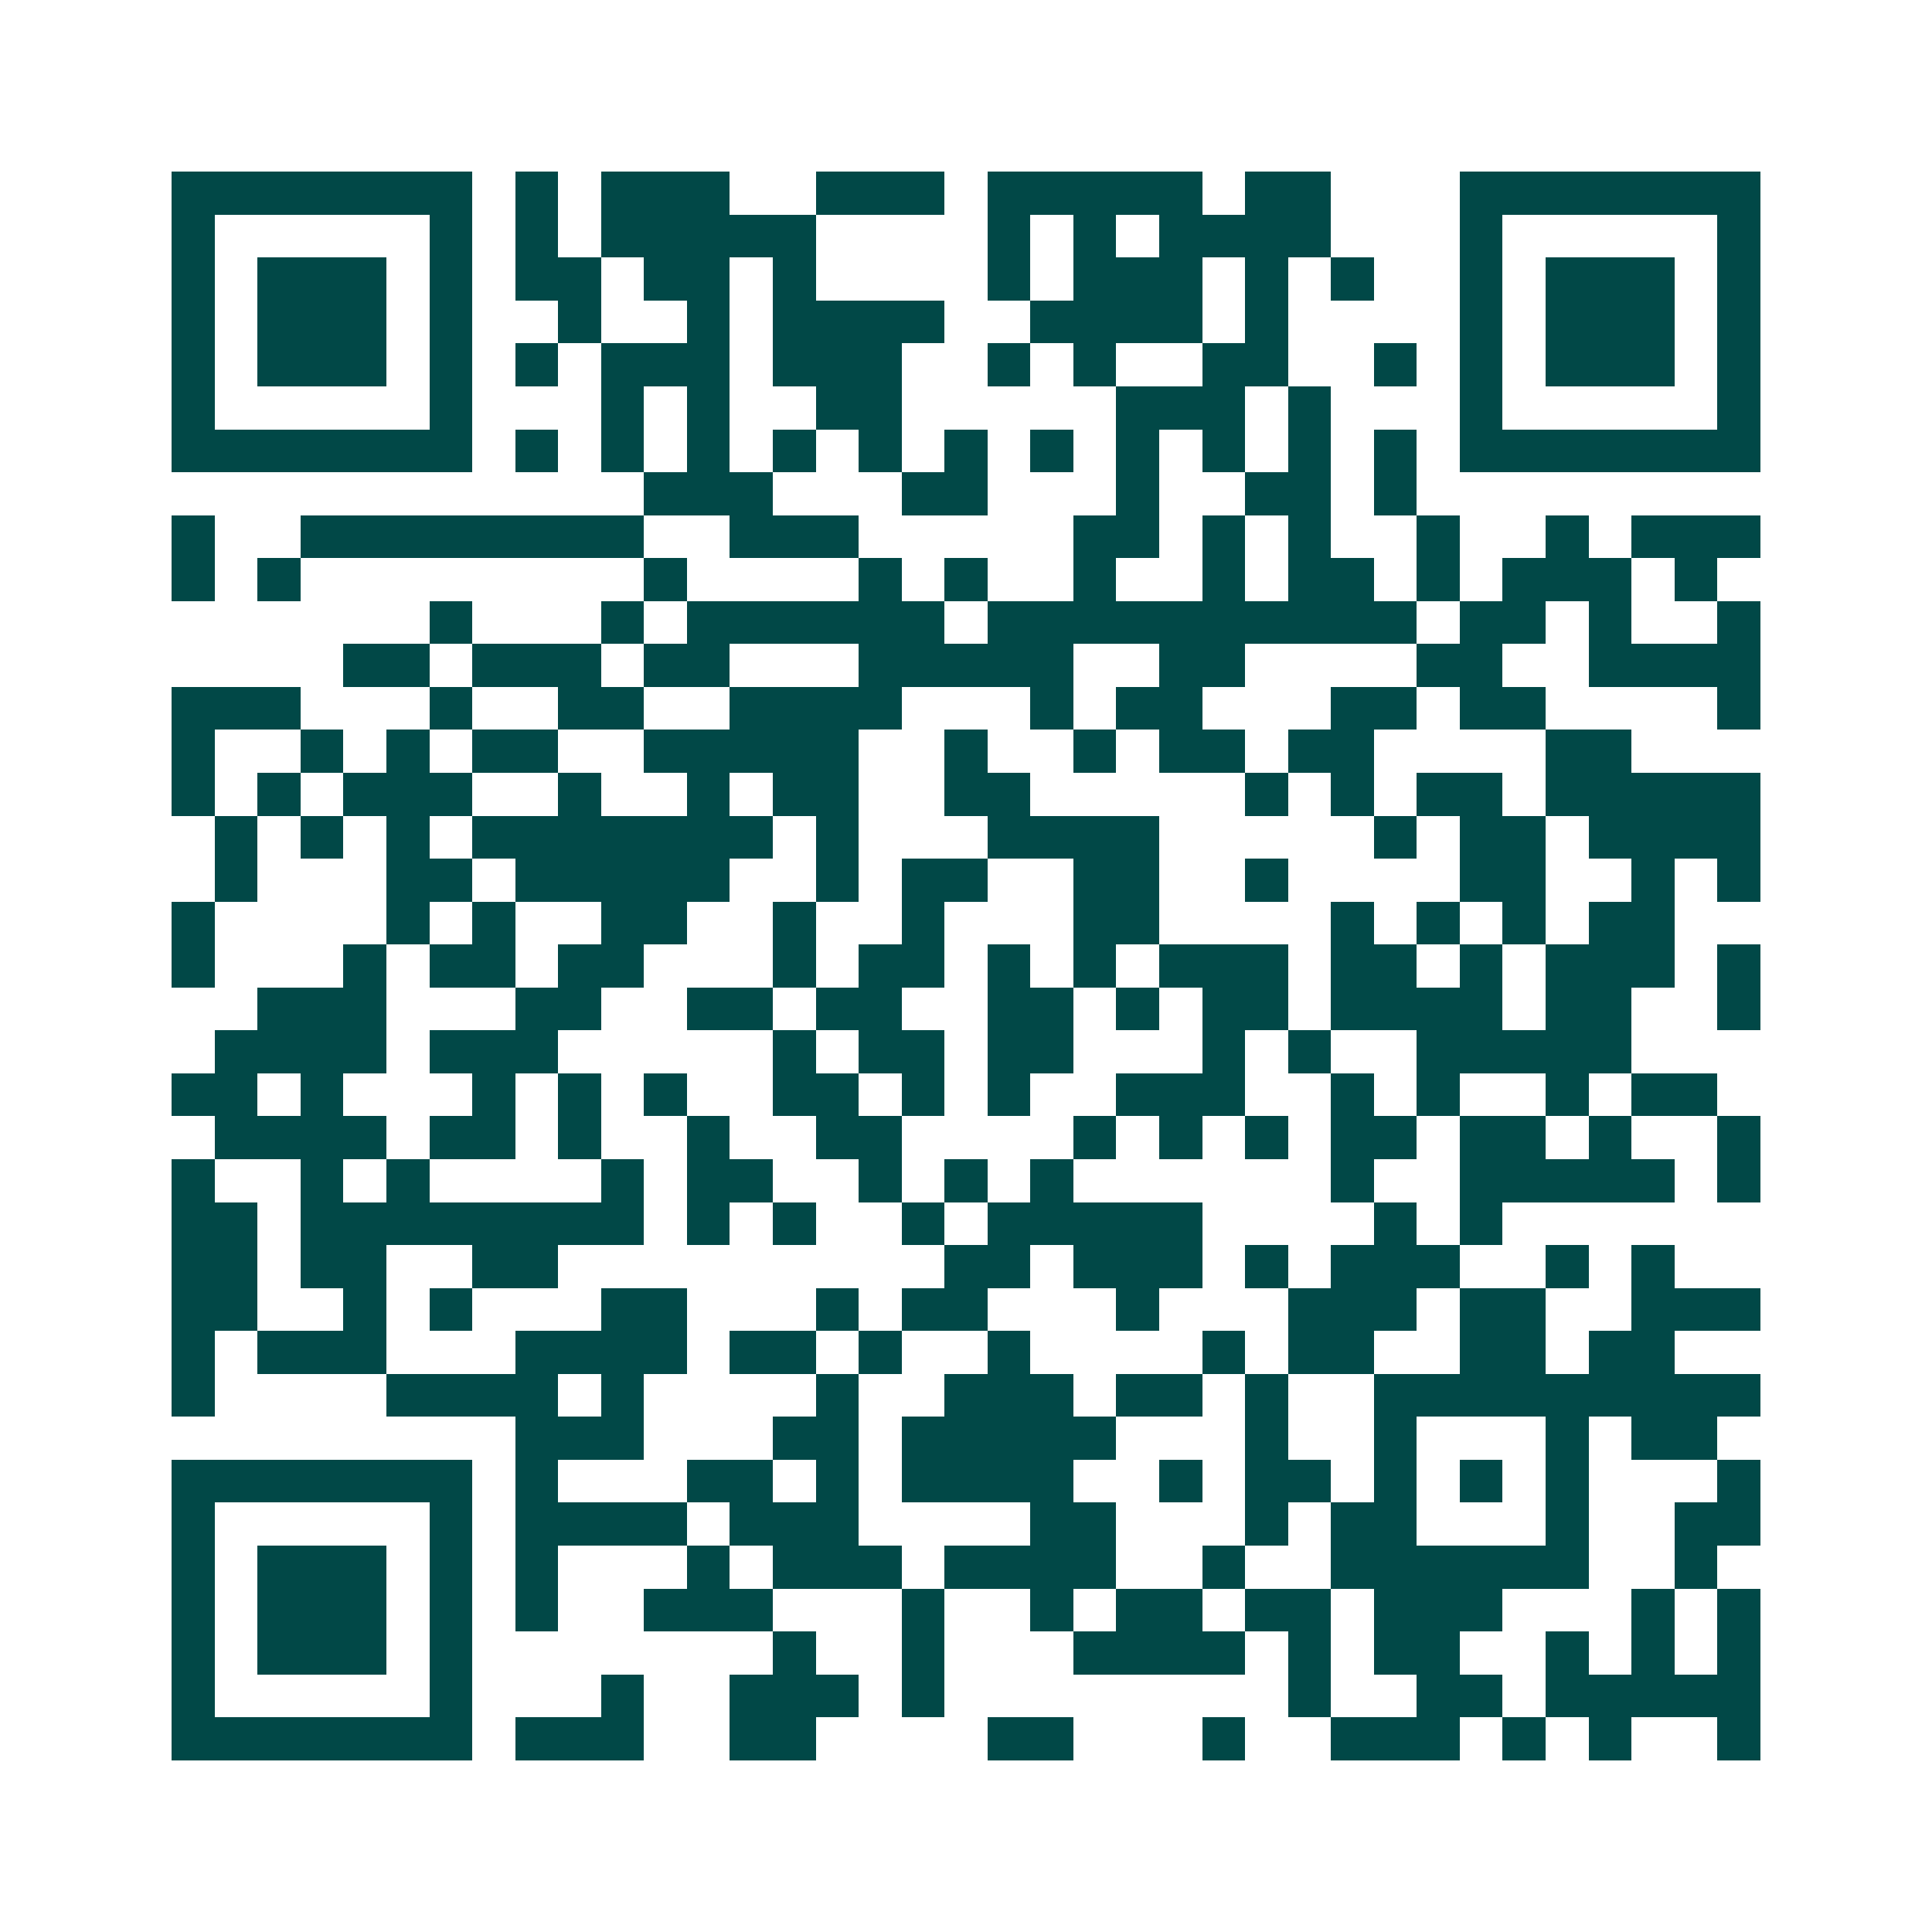 <svg xmlns="http://www.w3.org/2000/svg" width="200" height="200" viewBox="0 0 45 45" shape-rendering="crispEdges"><path fill="#ffffff" d="M0 0h45v45H0z"/><path stroke="#014847" d="M4 4.5h7m1 0h1m1 0h3m2 0h3m1 0h5m1 0h2m3 0h7M4 5.5h1m5 0h1m1 0h1m1 0h5m4 0h1m1 0h1m1 0h4m3 0h1m5 0h1M4 6.5h1m1 0h3m1 0h1m1 0h2m1 0h2m1 0h1m4 0h1m1 0h3m1 0h1m1 0h1m2 0h1m1 0h3m1 0h1M4 7.5h1m1 0h3m1 0h1m2 0h1m2 0h1m1 0h4m2 0h4m1 0h1m4 0h1m1 0h3m1 0h1M4 8.5h1m1 0h3m1 0h1m1 0h1m1 0h3m1 0h3m2 0h1m1 0h1m2 0h2m2 0h1m1 0h1m1 0h3m1 0h1M4 9.5h1m5 0h1m3 0h1m1 0h1m2 0h2m5 0h3m1 0h1m3 0h1m5 0h1M4 10.5h7m1 0h1m1 0h1m1 0h1m1 0h1m1 0h1m1 0h1m1 0h1m1 0h1m1 0h1m1 0h1m1 0h1m1 0h7M15 11.5h3m3 0h2m3 0h1m2 0h2m1 0h1M4 12.5h1m2 0h8m2 0h3m5 0h2m1 0h1m1 0h1m2 0h1m2 0h1m1 0h3M4 13.5h1m1 0h1m8 0h1m4 0h1m1 0h1m2 0h1m2 0h1m1 0h2m1 0h1m1 0h3m1 0h1M10 14.5h1m3 0h1m1 0h6m1 0h10m1 0h2m1 0h1m2 0h1M8 15.5h2m1 0h3m1 0h2m3 0h5m2 0h2m4 0h2m2 0h4M4 16.5h3m3 0h1m2 0h2m2 0h4m3 0h1m1 0h2m3 0h2m1 0h2m4 0h1M4 17.5h1m2 0h1m1 0h1m1 0h2m2 0h5m2 0h1m2 0h1m1 0h2m1 0h2m4 0h2M4 18.5h1m1 0h1m1 0h3m2 0h1m2 0h1m1 0h2m2 0h2m5 0h1m1 0h1m1 0h2m1 0h5M5 19.5h1m1 0h1m1 0h1m1 0h7m1 0h1m3 0h4m5 0h1m1 0h2m1 0h4M5 20.5h1m3 0h2m1 0h5m2 0h1m1 0h2m2 0h2m2 0h1m4 0h2m2 0h1m1 0h1M4 21.5h1m4 0h1m1 0h1m2 0h2m2 0h1m2 0h1m3 0h2m4 0h1m1 0h1m1 0h1m1 0h2M4 22.5h1m3 0h1m1 0h2m1 0h2m3 0h1m1 0h2m1 0h1m1 0h1m1 0h3m1 0h2m1 0h1m1 0h3m1 0h1M6 23.5h3m3 0h2m2 0h2m1 0h2m2 0h2m1 0h1m1 0h2m1 0h4m1 0h2m2 0h1M5 24.5h4m1 0h3m5 0h1m1 0h2m1 0h2m3 0h1m1 0h1m2 0h5M4 25.5h2m1 0h1m3 0h1m1 0h1m1 0h1m2 0h2m1 0h1m1 0h1m2 0h3m2 0h1m1 0h1m2 0h1m1 0h2M5 26.5h4m1 0h2m1 0h1m2 0h1m2 0h2m4 0h1m1 0h1m1 0h1m1 0h2m1 0h2m1 0h1m2 0h1M4 27.5h1m2 0h1m1 0h1m4 0h1m1 0h2m2 0h1m1 0h1m1 0h1m6 0h1m2 0h5m1 0h1M4 28.5h2m1 0h8m1 0h1m1 0h1m2 0h1m1 0h5m4 0h1m1 0h1M4 29.5h2m1 0h2m2 0h2m9 0h2m1 0h3m1 0h1m1 0h3m2 0h1m1 0h1M4 30.5h2m2 0h1m1 0h1m3 0h2m3 0h1m1 0h2m3 0h1m3 0h3m1 0h2m2 0h3M4 31.5h1m1 0h3m3 0h4m1 0h2m1 0h1m2 0h1m4 0h1m1 0h2m2 0h2m1 0h2M4 32.5h1m4 0h4m1 0h1m4 0h1m2 0h3m1 0h2m1 0h1m2 0h9M12 33.5h3m3 0h2m1 0h5m3 0h1m2 0h1m3 0h1m1 0h2M4 34.5h7m1 0h1m3 0h2m1 0h1m1 0h4m2 0h1m1 0h2m1 0h1m1 0h1m1 0h1m3 0h1M4 35.5h1m5 0h1m1 0h4m1 0h3m4 0h2m3 0h1m1 0h2m3 0h1m2 0h2M4 36.5h1m1 0h3m1 0h1m1 0h1m3 0h1m1 0h3m1 0h4m2 0h1m2 0h6m2 0h1M4 37.5h1m1 0h3m1 0h1m1 0h1m2 0h3m3 0h1m2 0h1m1 0h2m1 0h2m1 0h3m3 0h1m1 0h1M4 38.5h1m1 0h3m1 0h1m7 0h1m2 0h1m3 0h4m1 0h1m1 0h2m2 0h1m1 0h1m1 0h1M4 39.5h1m5 0h1m3 0h1m2 0h3m1 0h1m8 0h1m2 0h2m1 0h5M4 40.5h7m1 0h3m2 0h2m4 0h2m3 0h1m2 0h3m1 0h1m1 0h1m2 0h1"/></svg>
